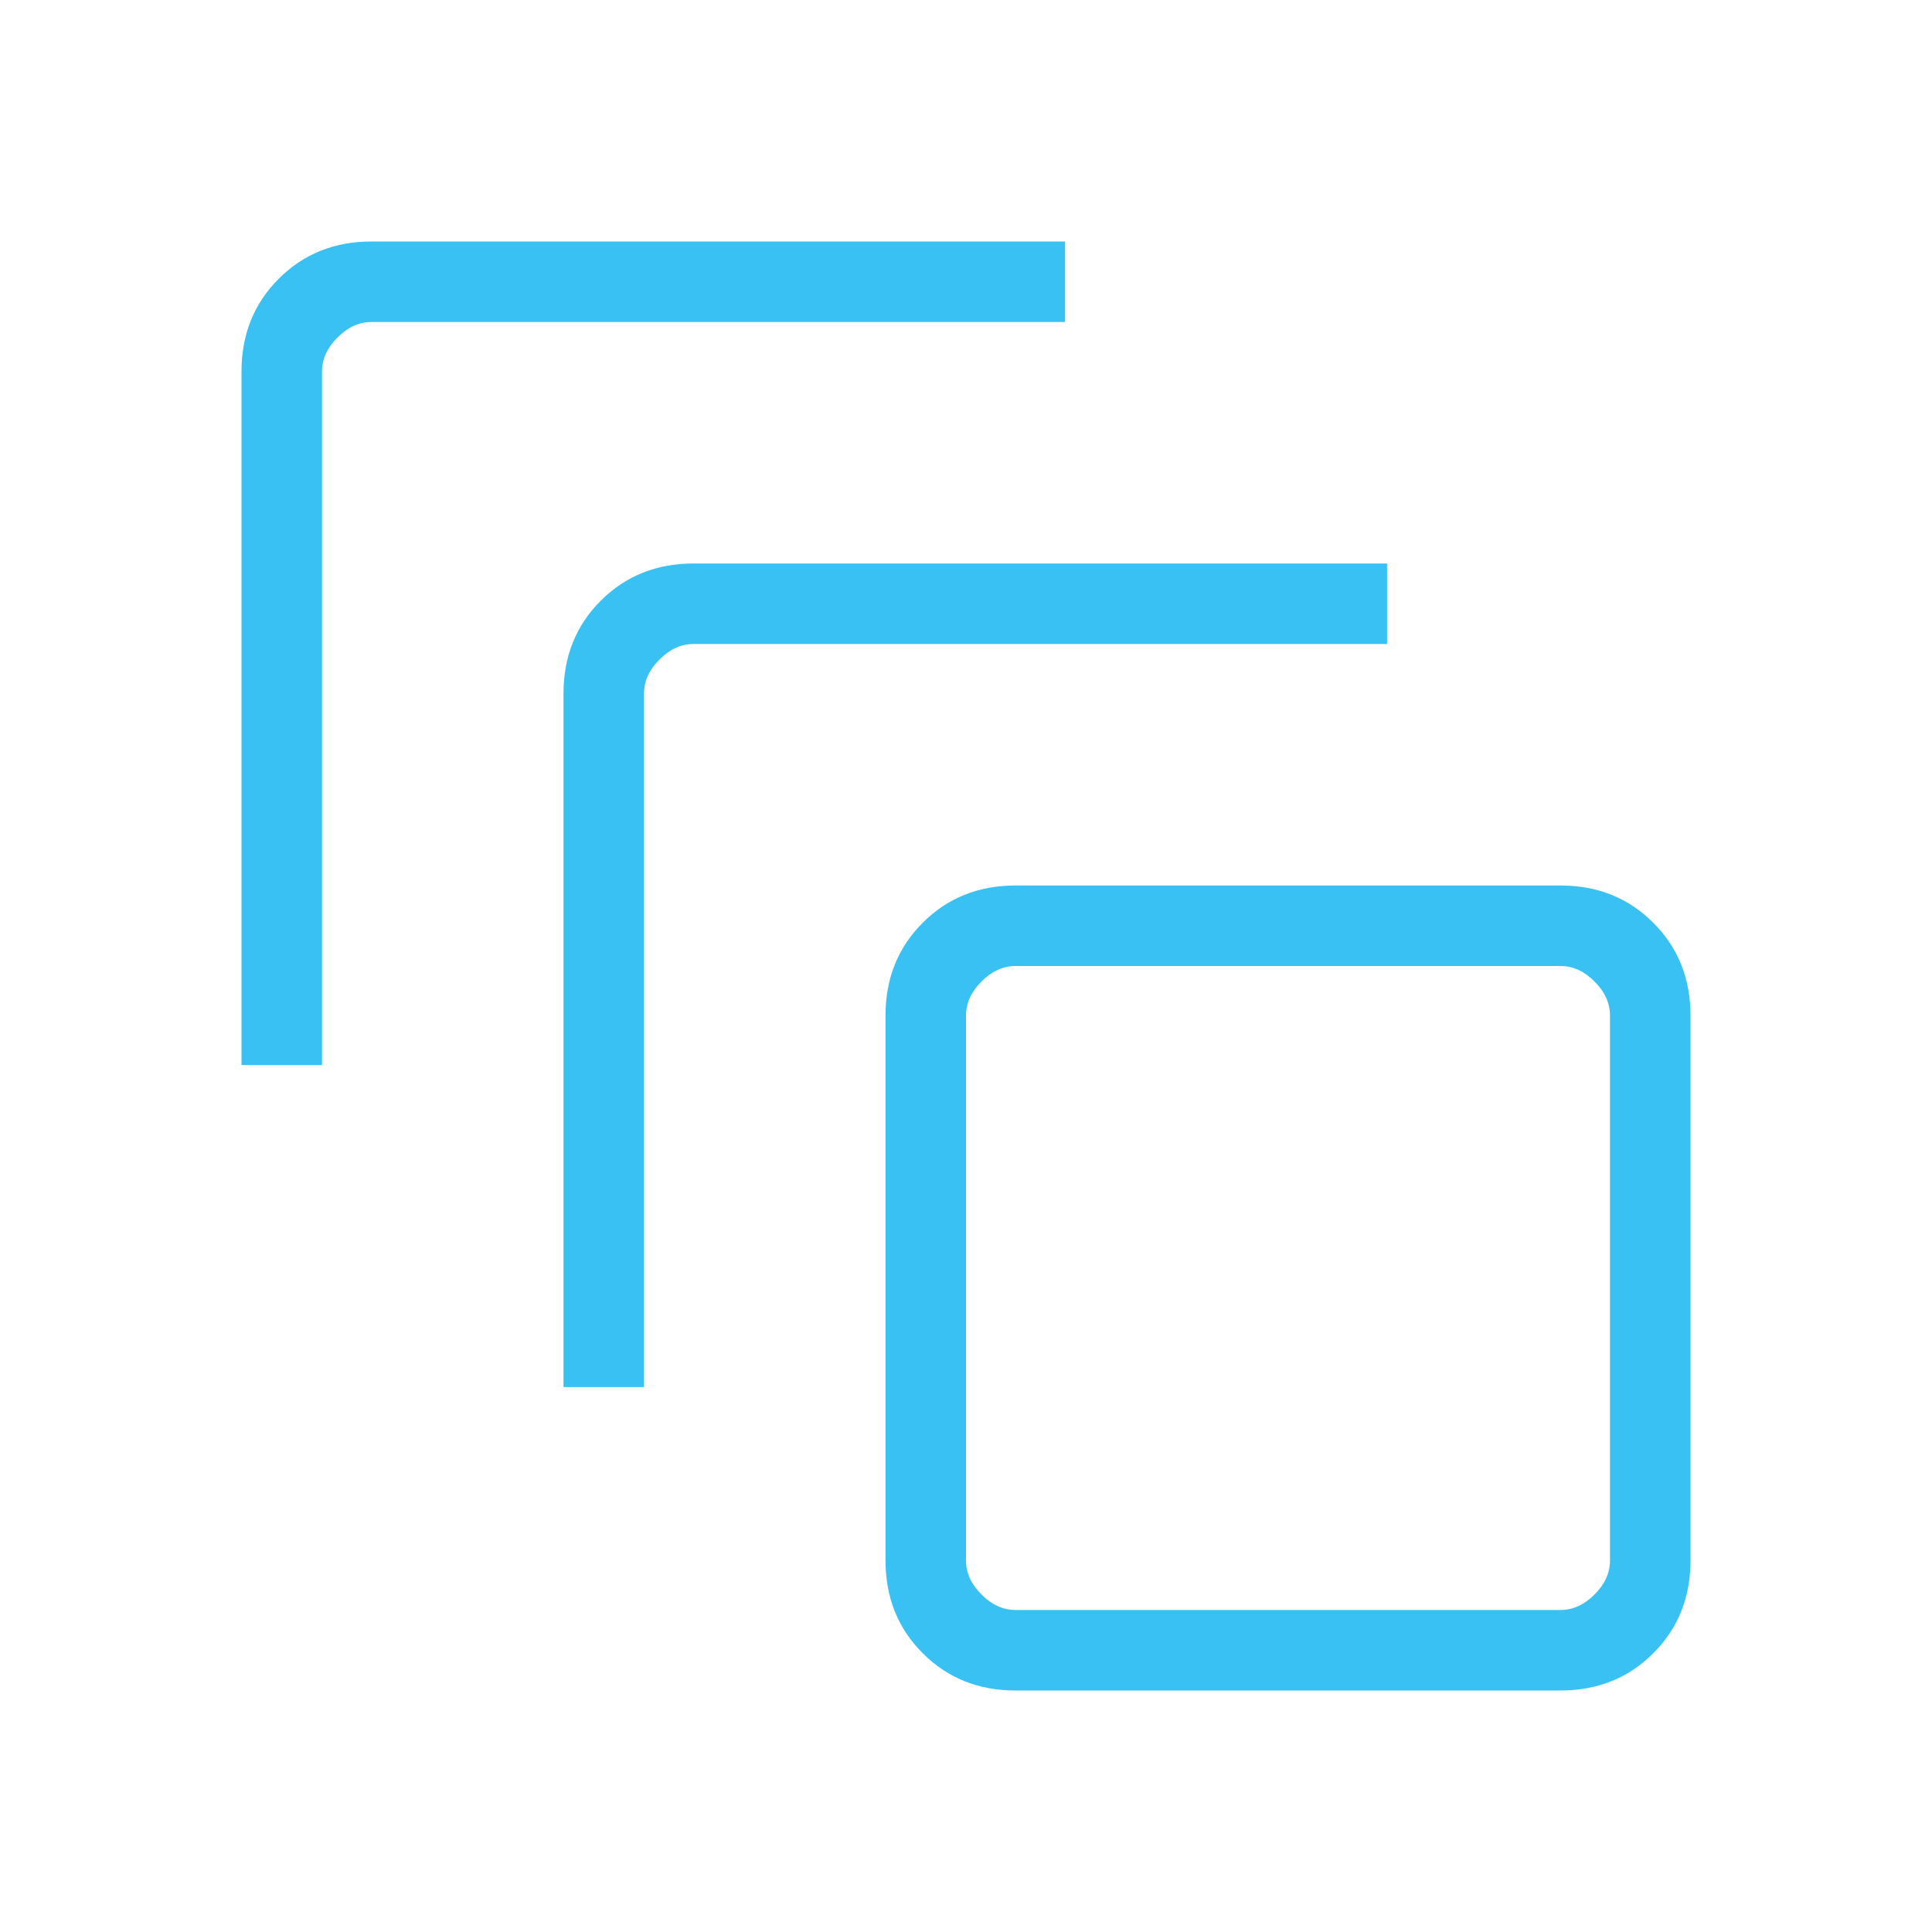 <svg xmlns="http://www.w3.org/2000/svg" width="54" height="54" viewBox="0 0 54 54" fill="none"><path d="M28.385 47.25C27.349 47.25 26.484 46.903 25.791 46.209C25.097 45.516 24.75 44.651 24.75 43.615V28.385C24.75 27.349 25.097 26.484 25.791 25.791C26.484 25.097 27.349 24.75 28.385 24.75H43.615C44.651 24.75 45.516 25.097 46.209 25.791C46.903 26.484 47.25 27.349 47.25 28.385V43.615C47.25 44.651 46.903 45.516 46.209 46.209C45.516 46.903 44.651 47.25 43.615 47.25H28.385ZM28.385 45H43.615C43.962 45 44.279 44.856 44.567 44.567C44.856 44.279 45 43.962 45 43.615V28.385C45 28.038 44.856 27.721 44.567 27.433C44.279 27.144 43.962 27 43.615 27H28.385C28.038 27 27.721 27.144 27.433 27.433C27.144 27.721 27 28.038 27 28.385V43.615C27 43.962 27.144 44.279 27.433 44.567C27.721 44.856 28.038 45 28.385 45ZM15.75 38.769V19.385C15.75 18.349 16.097 17.484 16.791 16.791C17.484 16.097 18.349 15.75 19.385 15.75H38.769V18H19.385C19.038 18 18.721 18.144 18.433 18.433C18.144 18.721 18 19.038 18 19.385V38.769H15.75ZM6.75 29.769V10.385C6.75 9.349 7.097 8.484 7.791 7.791C8.484 7.097 9.349 6.75 10.385 6.75H29.769V9H10.385C10.038 9 9.721 9.144 9.433 9.433C9.144 9.721 9 10.038 9 10.385V29.769H6.75Z" fill="#38C1F2"></path></svg>